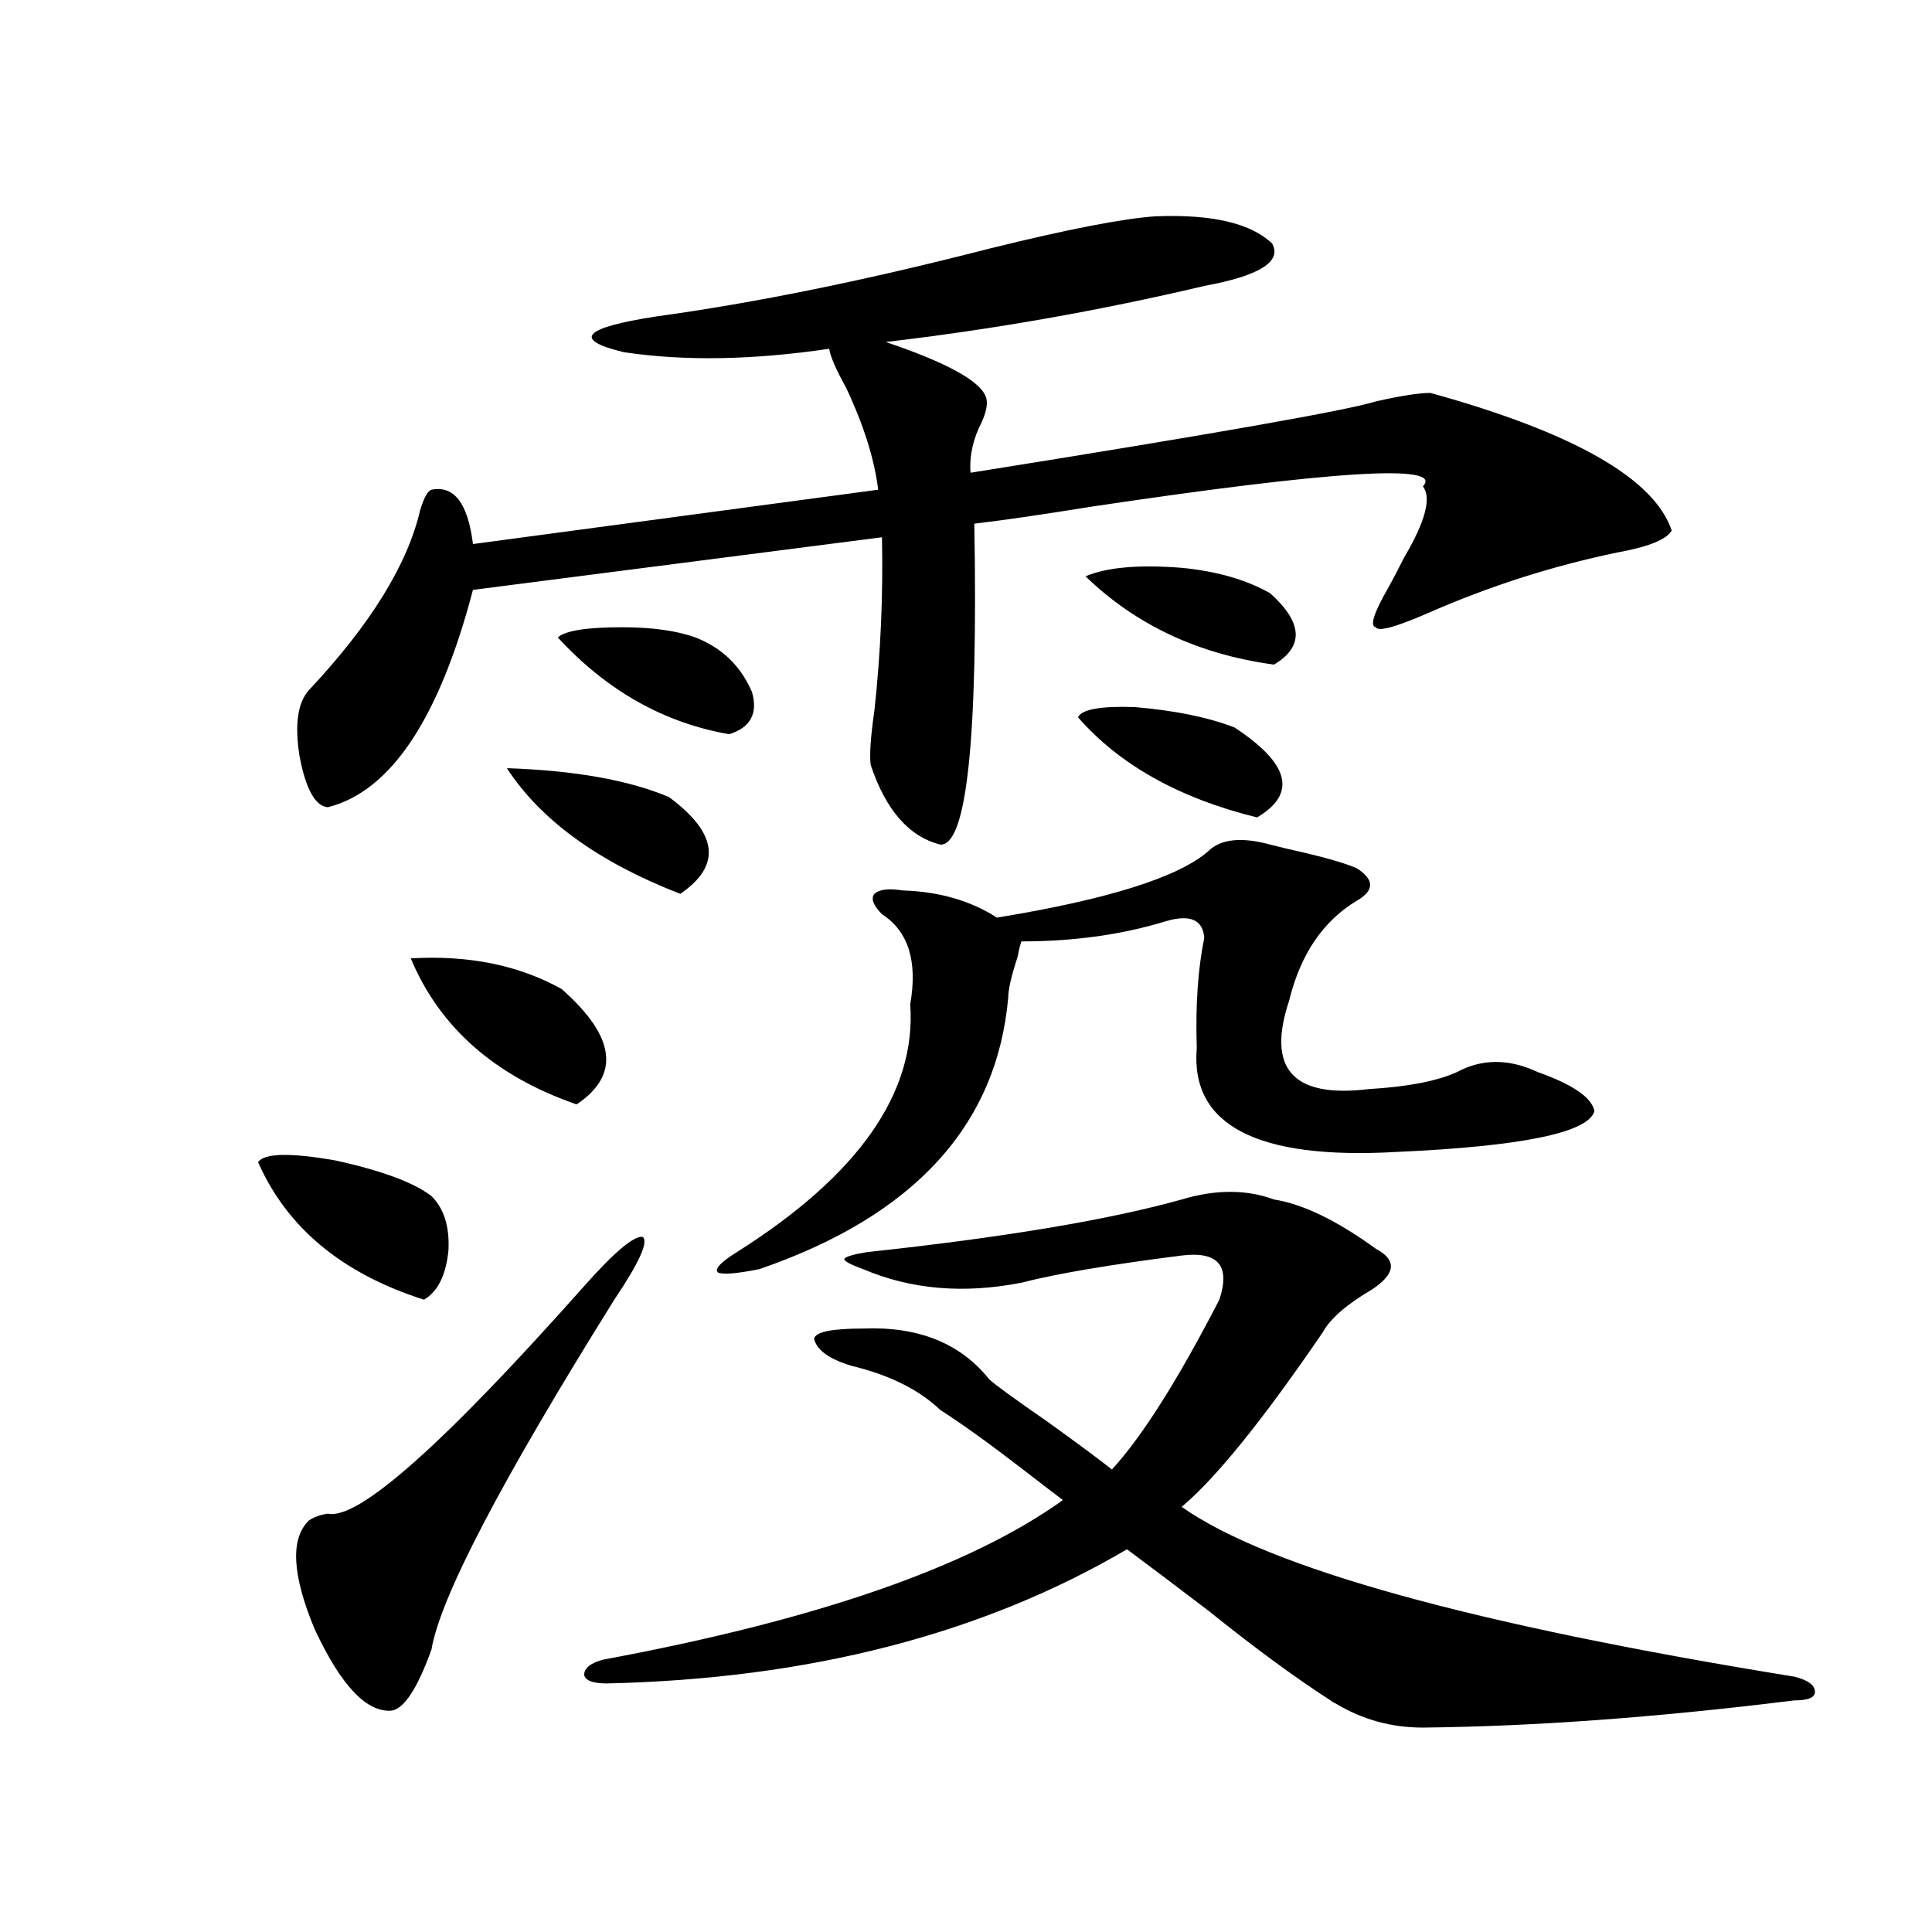 <?xml version="1.0" encoding="utf-8"?>
<!-- Generator: Adobe Illustrator 16.0.0, SVG Export Plug-In . SVG Version: 6.00 Build 0)  -->
<!DOCTYPE svg PUBLIC "-//W3C//DTD SVG 1.1//EN" "http://www.w3.org/Graphics/SVG/1.1/DTD/svg11.dtd">
<svg version="1.1" id="图层_1" xmlns="http://www.w3.org/2000/svg" xmlns:xlink="http://www.w3.org/1999/xlink" x="0px" y="0px"
	 width="1000px" height="1000px" viewBox="0 0 1000 1000" enable-background="new 0 0 1000 1000" xml:space="preserve">
<path d="M133.582,601.52c3.247-4.683,16.585-4.972,39.999-0.879c24.055,5.273,40.64,11.426,49.755,18.457
	c6.494,6.454,9.421,15.82,8.78,28.125c-1.311,12.896-5.533,21.396-12.683,25.488C177.148,659.239,148.536,635.509,133.582,601.52z
	 M302.358,665.68c15.609-17.578,25.686-26.065,30.243-25.488c3.247,2.349-1.631,13.184-14.634,32.52
	c-58.535,93.755-90.089,154.097-94.632,181.055c-7.164,19.913-13.993,30.46-20.487,31.641
	c-13.018,1.167-26.341-12.896-39.999-42.188c-11.707-28.125-12.683-46.87-2.927-56.25c2.592-1.758,5.854-2.925,9.756-3.516
	C185.288,786.969,229.51,747.72,302.358,665.68z M597.961,111.969c29.268-1.168,49.42,3.516,60.486,14.063
	c5.198,9.379-6.509,16.699-35.121,21.973c-54.633,12.895-109.601,22.563-164.874,29.004c31.219,10.547,48.444,19.926,51.706,28.125
	c1.296,2.938,0.641,7.333-1.951,13.184c-4.558,8.789-6.509,17.578-5.854,26.367c124.875-19.913,194.782-32.218,209.751-36.914
	c13.003-2.926,22.438-4.395,28.292-4.395c74.145,20.517,115.76,44.247,124.875,71.191c-2.606,4.696-12.042,8.501-28.292,11.426
	c-33.825,7.031-66.675,17.578-98.534,31.641c-16.265,7.031-25.045,9.38-26.341,7.031c-3.262-0.577-0.976-7.608,6.829-21.094
	c1.951-3.516,4.543-8.487,7.805-14.941c11.052-18.745,14.299-31.051,9.756-36.914c11.052-11.715-46.188-8.199-171.703,10.547
	c-25.365,4.105-45.532,7.031-60.486,8.789c1.951,111.333-3.902,166.704-17.561,166.113c-16.265-4.093-28.292-17.866-36.097-41.309
	c-0.655-5.273,0-14.64,1.951-28.125c3.247-29.883,4.543-59.766,3.902-89.648l-211.702,27.246
	c-17.561,66.797-42.605,104.302-75.12,112.5c-6.509-0.577-11.387-9.366-14.634-26.367c-2.606-16.397-0.976-27.823,4.878-34.277
	c31.859-33.976,51.051-65.039,57.56-93.164c1.951-6.441,3.902-9.957,5.854-10.547c11.707-2.335,18.856,7.031,21.463,28.125
	l209.751-28.125c-1.951-15.82-7.484-33.398-16.585-52.734c-5.213-9.366-8.14-16.109-8.78-20.215
	c-39.679,5.863-75.12,6.454-106.339,1.758c-26.676-6.441-21.143-12.594,16.585-18.457c51.371-7.031,108.931-18.746,172.679-35.156
	C552.429,118.711,581.041,113.149,597.961,111.969z M212.604,496.051c29.908-1.758,55.929,3.516,78.047,15.82
	c27.957,24.609,30.563,44.536,7.805,59.766C256.171,556.997,227.559,531.798,212.604,496.051z M262.359,397.613
	c35.121,1.181,63.078,6.152,83.9,14.941c25.365,18.759,27.316,35.458,5.854,50.098C309.828,446.255,279.92,424.571,262.359,397.613z
	 M359.918,329.938c13.658,5.273,23.414,14.653,29.268,28.125c3.247,11.138-0.655,18.457-11.707,21.973
	c-33.825-5.851-63.413-22.55-88.778-50.098c3.902-3.516,14.954-5.273,33.17-5.273C337.479,324.664,350.162,326.422,359.918,329.938z
	 M659.423,620.855c14.954,2.349,32.515,10.849,52.682,25.488c11.052,5.864,10.396,12.896-1.951,21.094
	c-13.018,7.622-21.463,14.941-25.365,21.973c-31.219,45.703-55.608,75.888-73.169,90.527
	c44.877,31.641,150.561,60.933,317.065,87.891c7.149,1.758,10.731,4.395,10.731,7.91c0,2.925-3.582,4.395-10.731,4.395
	c-70.897,8.789-134.966,13.472-192.19,14.063c-16.265,0-31.219-4.106-44.877-12.305c-1.311-0.591-2.286-1.181-2.927-1.758
	c-18.216-11.728-39.358-27.246-63.413-46.582c-16.92-12.882-30.898-23.429-41.95-31.641c-74.8,43.945-164.554,67.085-269.262,69.434
	c-7.164,0-11.066-1.47-11.707-4.395c0-3.516,3.247-6.152,9.756-7.91c110.562-20.517,189.904-48.038,238.043-82.617
	c-3.902-2.925-10.411-7.91-19.512-14.941c-18.216-14.063-32.85-24.609-43.901-31.641c-11.066-10.547-26.341-18.155-45.853-22.852
	c-11.707-3.516-18.216-8.198-19.512-14.063c0.641-3.516,9.101-5.273,25.365-5.273c28.612-1.167,50.396,7.622,65.364,26.367
	c3.247,2.938,13.323,10.259,30.243,21.973c16.25,11.728,27.316,19.927,33.17,24.609c15.609-16.987,34.146-46.28,55.608-87.891
	c5.854-17.578-0.655-25.187-19.512-22.852c-37.072,4.696-64.724,9.38-82.925,14.063c-29.923,5.864-57.239,3.516-81.949-7.031
	c-6.509-2.335-9.756-4.093-9.756-5.273c0.641-1.167,4.543-2.335,11.707-3.516c70.883-7.608,125.195-16.699,162.923-27.246
	C629.18,615.582,645.109,615.582,659.423,620.855z M657.472,437.164c4.543,1.181,10.731,2.637,18.536,4.395
	c12.348,2.938,21.128,5.575,26.341,7.91c9.101,5.864,9.101,11.426,0,16.699c-17.561,10.547-29.268,27.837-35.121,51.855
	c-11.707,35.156,1.951,50.399,40.975,45.703c20.152-1.167,35.441-4.093,45.853-8.789c13.003-7.031,26.981-7.031,41.95,0
	c18.201,6.454,27.957,13.184,29.268,20.215c-3.262,11.138-37.407,18.169-102.437,21.094
	c-72.193,4.106-106.674-13.761-103.412-53.613v-0.879c-0.655-21.671,0.641-40.43,3.902-56.25
	c-0.655-9.366-7.164-12.305-19.512-8.789c-22.773,7.031-47.804,10.547-75.12,10.547c-0.655,1.758-1.311,4.395-1.951,7.91
	c-3.262,9.97-4.878,17.001-4.878,21.094c-5.854,66.22-48.779,113.091-128.777,140.625c-11.707,2.349-18.871,2.938-21.463,1.758
	c-1.951-1.758,1.296-5.273,9.756-10.547c63.078-39.839,93.001-82.617,89.754-128.32c3.902-22.261-0.976-37.793-14.634-46.582
	c-4.558-4.683-5.854-8.198-3.902-10.547c2.592-2.335,7.47-2.925,14.634-1.758c18.856,0.591,35.121,5.273,48.779,14.063
	c57.225-9.366,93.656-20.792,109.266-34.277C631.771,434.239,642.503,433.071,657.472,437.164z M638.936,376.52
	c28.612,18.759,32.515,34.277,11.707,46.582c-40.334-9.956-71.218-27.246-92.681-51.855c1.951-4.093,11.707-5.851,29.268-5.273
	C608.037,367.73,625.277,371.246,638.936,376.52z M561.864,298.297c11.052-4.683,27.637-6.152,49.755-4.395
	c18.201,1.758,33.49,6.152,45.853,13.184c16.905,15.243,17.561,27.548,1.951,36.914C620.399,338.727,587.87,323.497,561.864,298.297
	z"/>
</svg>
